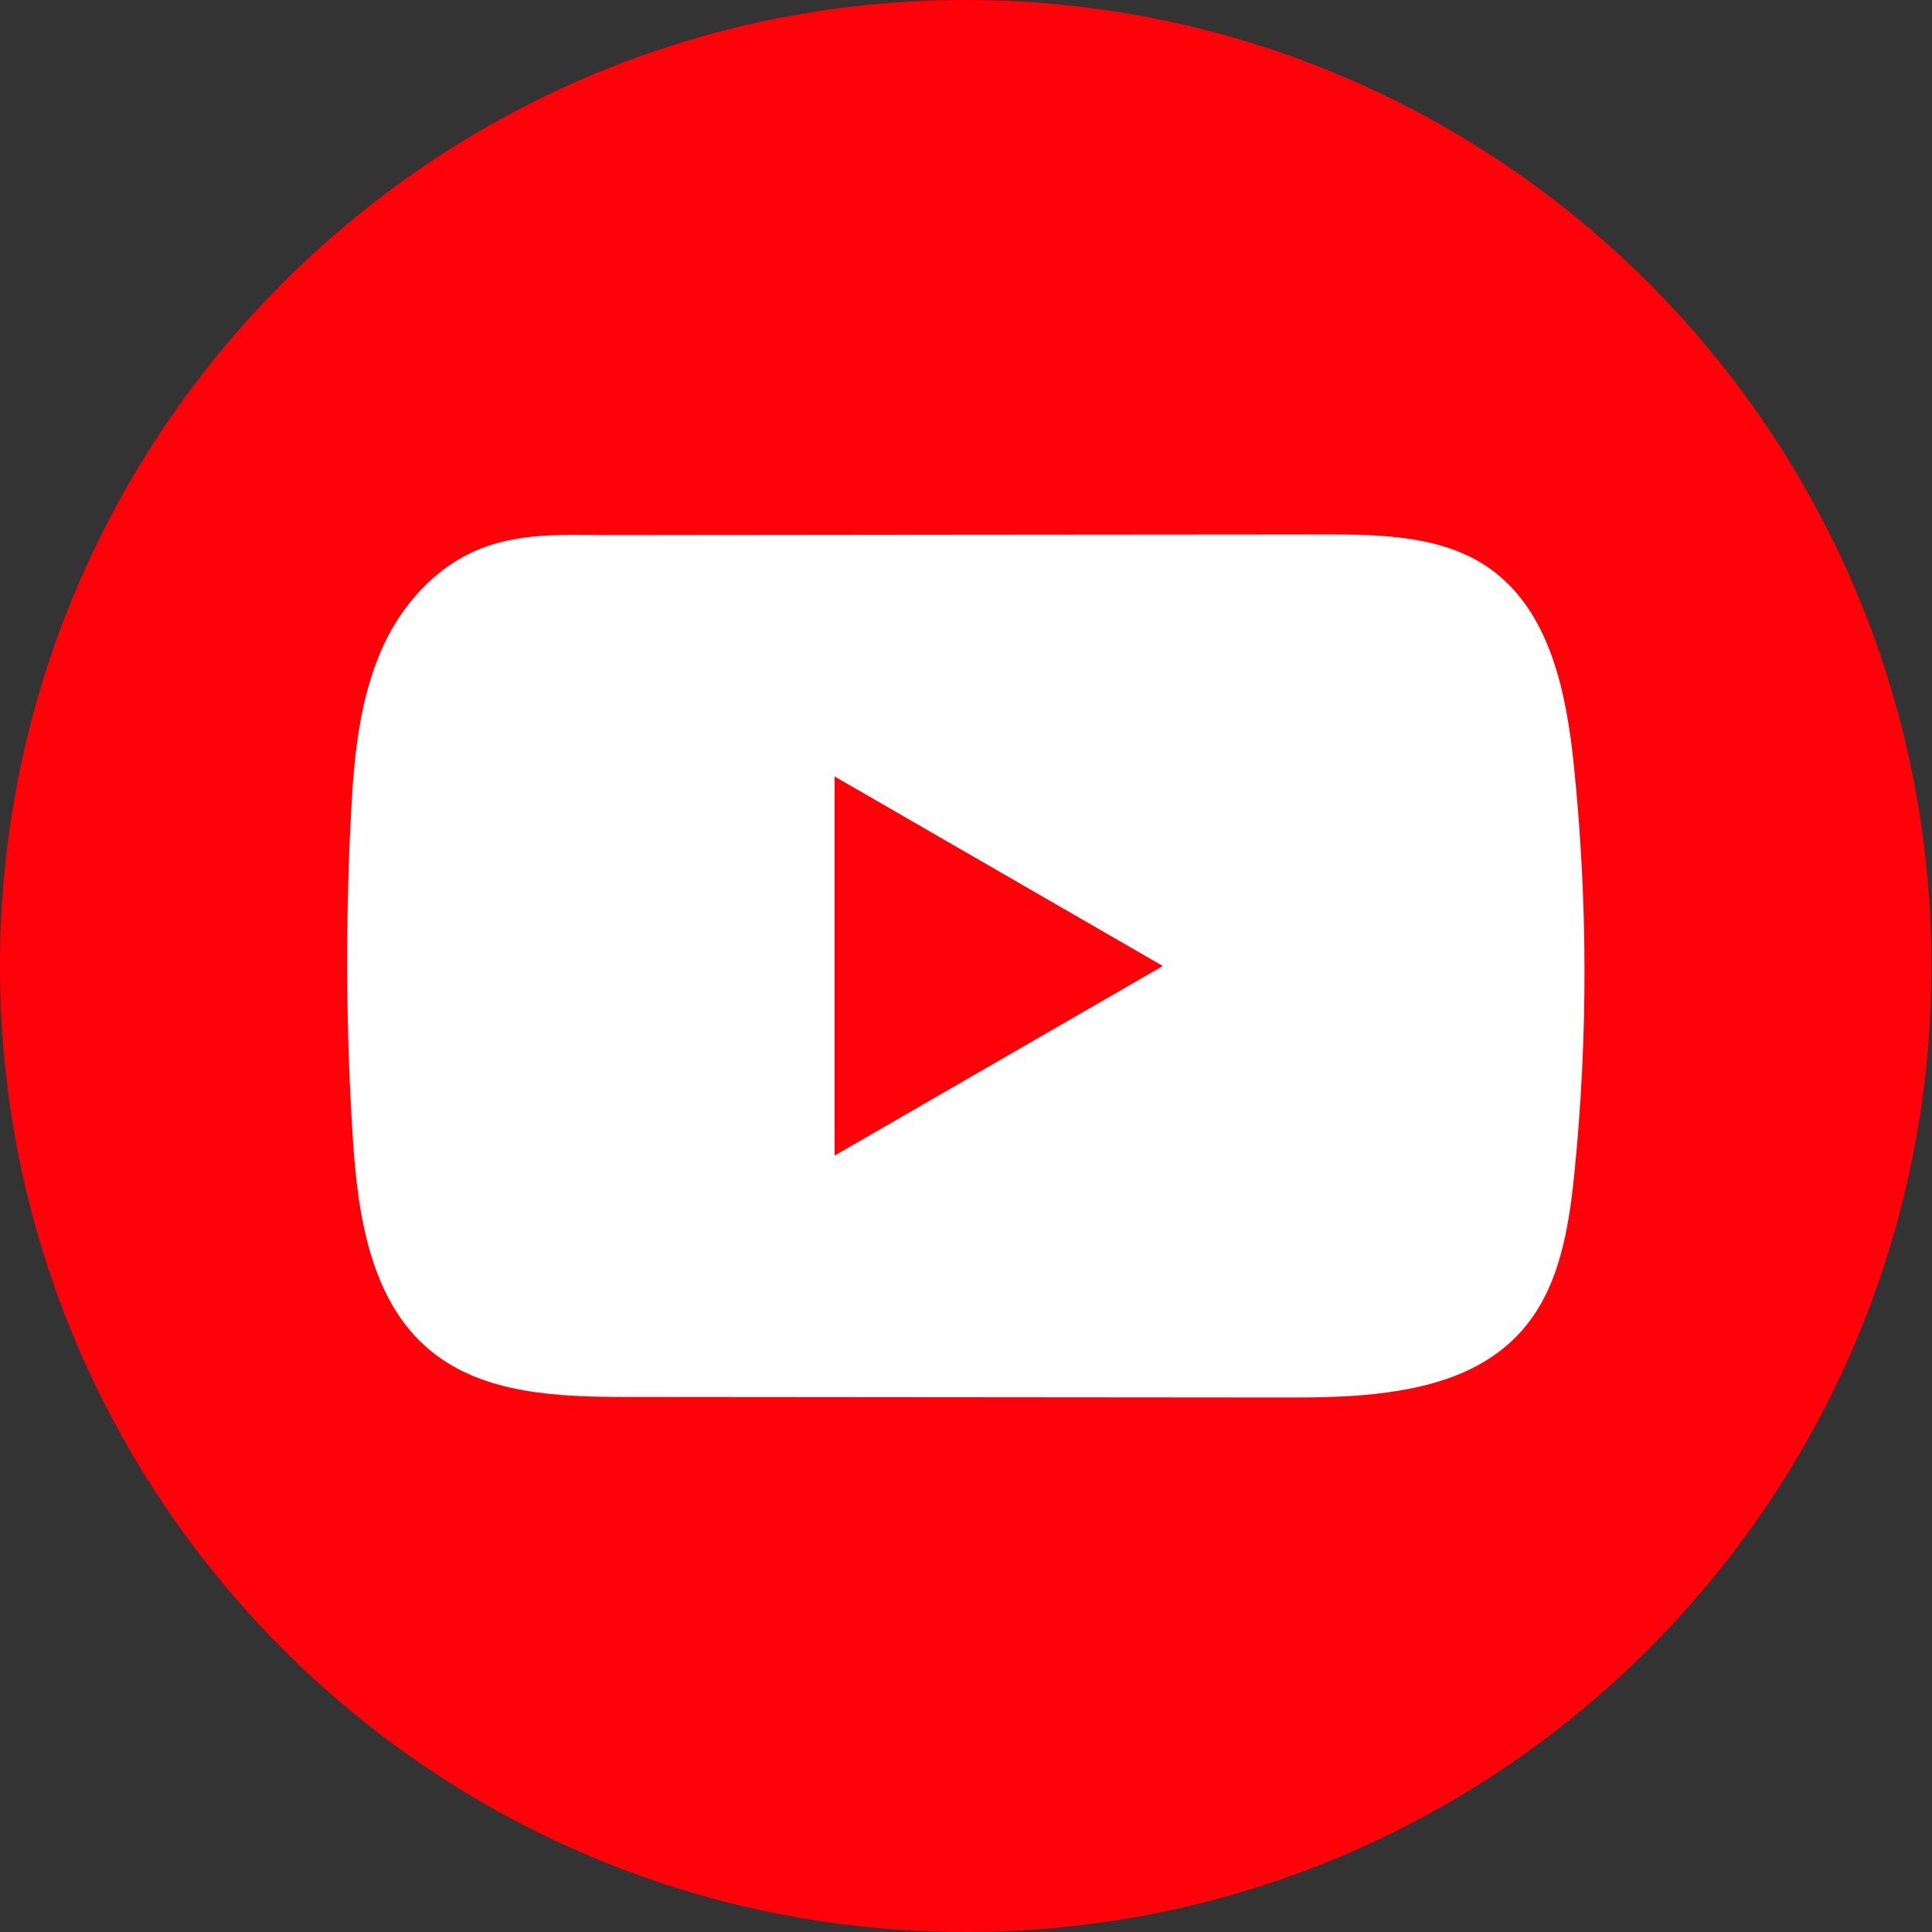 <?xml version="1.0" encoding="UTF-8"?> <svg xmlns="http://www.w3.org/2000/svg" width="32" height="32" viewBox="0 0 32 32" fill="none"><rect x="0" y="0" width="32" height="32" fill="#333333" stroke="none"/><path d="M31.991 16C31.991 7.163 24.829 0 15.995 0C7.161 0 0 7.163 0 16C0 24.837 7.161 32 15.995 32C24.829 32 31.991 24.837 31.991 16Z" fill="#FF0209"></path><path d="M22.787 23.087C22.311 23.139 21.823 23.148 21.355 23.147C17.708 23.144 14.06 23.14 10.414 23.138C9.267 23.138 8.017 23.101 7.13 22.371C6.131 21.547 5.923 20.118 5.842 18.825C5.73 17.053 5.721 15.276 5.813 13.503C5.863 12.529 5.952 11.532 6.371 10.65C6.673 10.018 7.175 9.449 7.818 9.149C8.565 8.802 9.348 8.864 10.152 8.863C12.079 8.861 14.005 8.859 15.932 8.857C17.935 8.855 19.939 8.854 21.942 8.852C22.888 8.852 23.904 8.871 24.677 9.418C25.673 10.124 25.944 11.468 26.069 12.683C26.299 14.922 26.303 17.184 26.078 19.422C25.985 20.345 25.83 21.321 25.222 22.022C24.619 22.716 23.726 22.984 22.788 23.086L22.787 23.087Z" fill="white"></path><path d="M19.26 16L13.824 12.861V19.14L19.26 16Z" fill="#FF0209"></path></svg> 